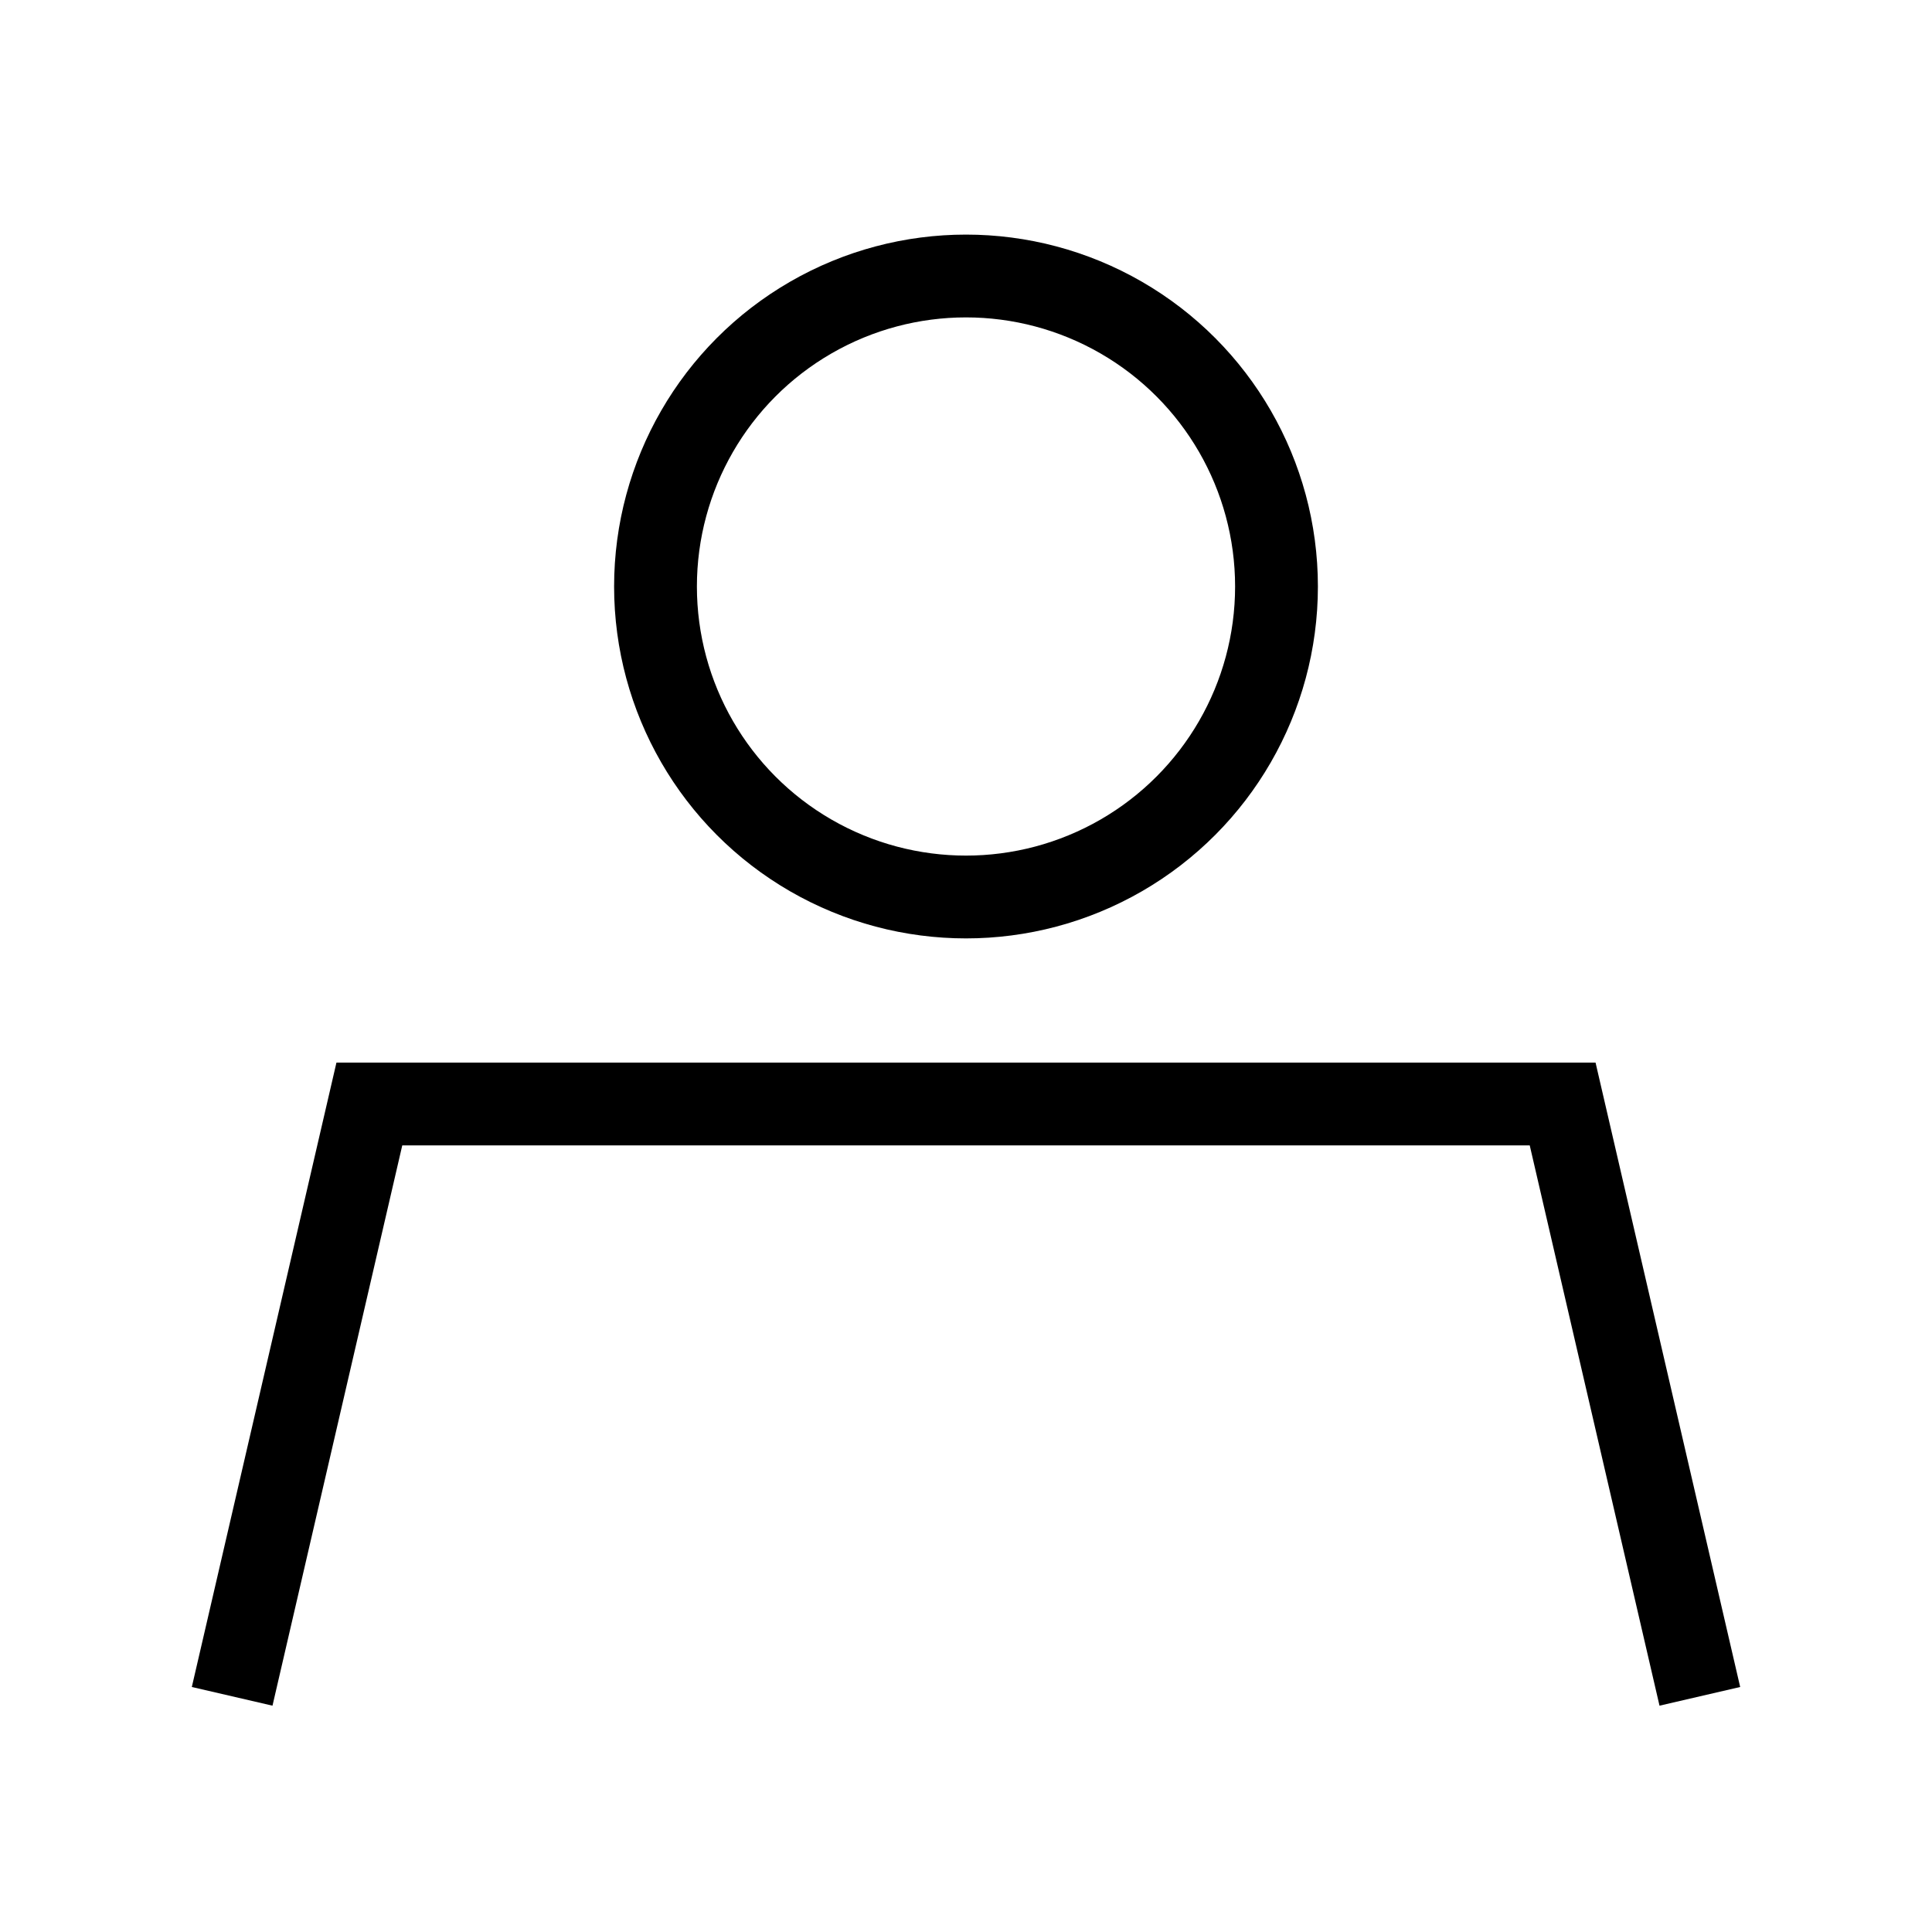 <svg width="28" height="28" viewBox="0 0 28 28" fill="none" xmlns="http://www.w3.org/2000/svg">
<path d="M3.5 24L5.353 16H7.097M24.5 24L22.647 16H19.615H18.069H7.824" stroke="black" stroke-width="1.2" stroke-linecap="square"/>
<ellipse cx="14" cy="8.5" rx="4.5" ry="4.5" stroke="black" stroke-width="1.2" stroke-linecap="square"/>
</svg>
